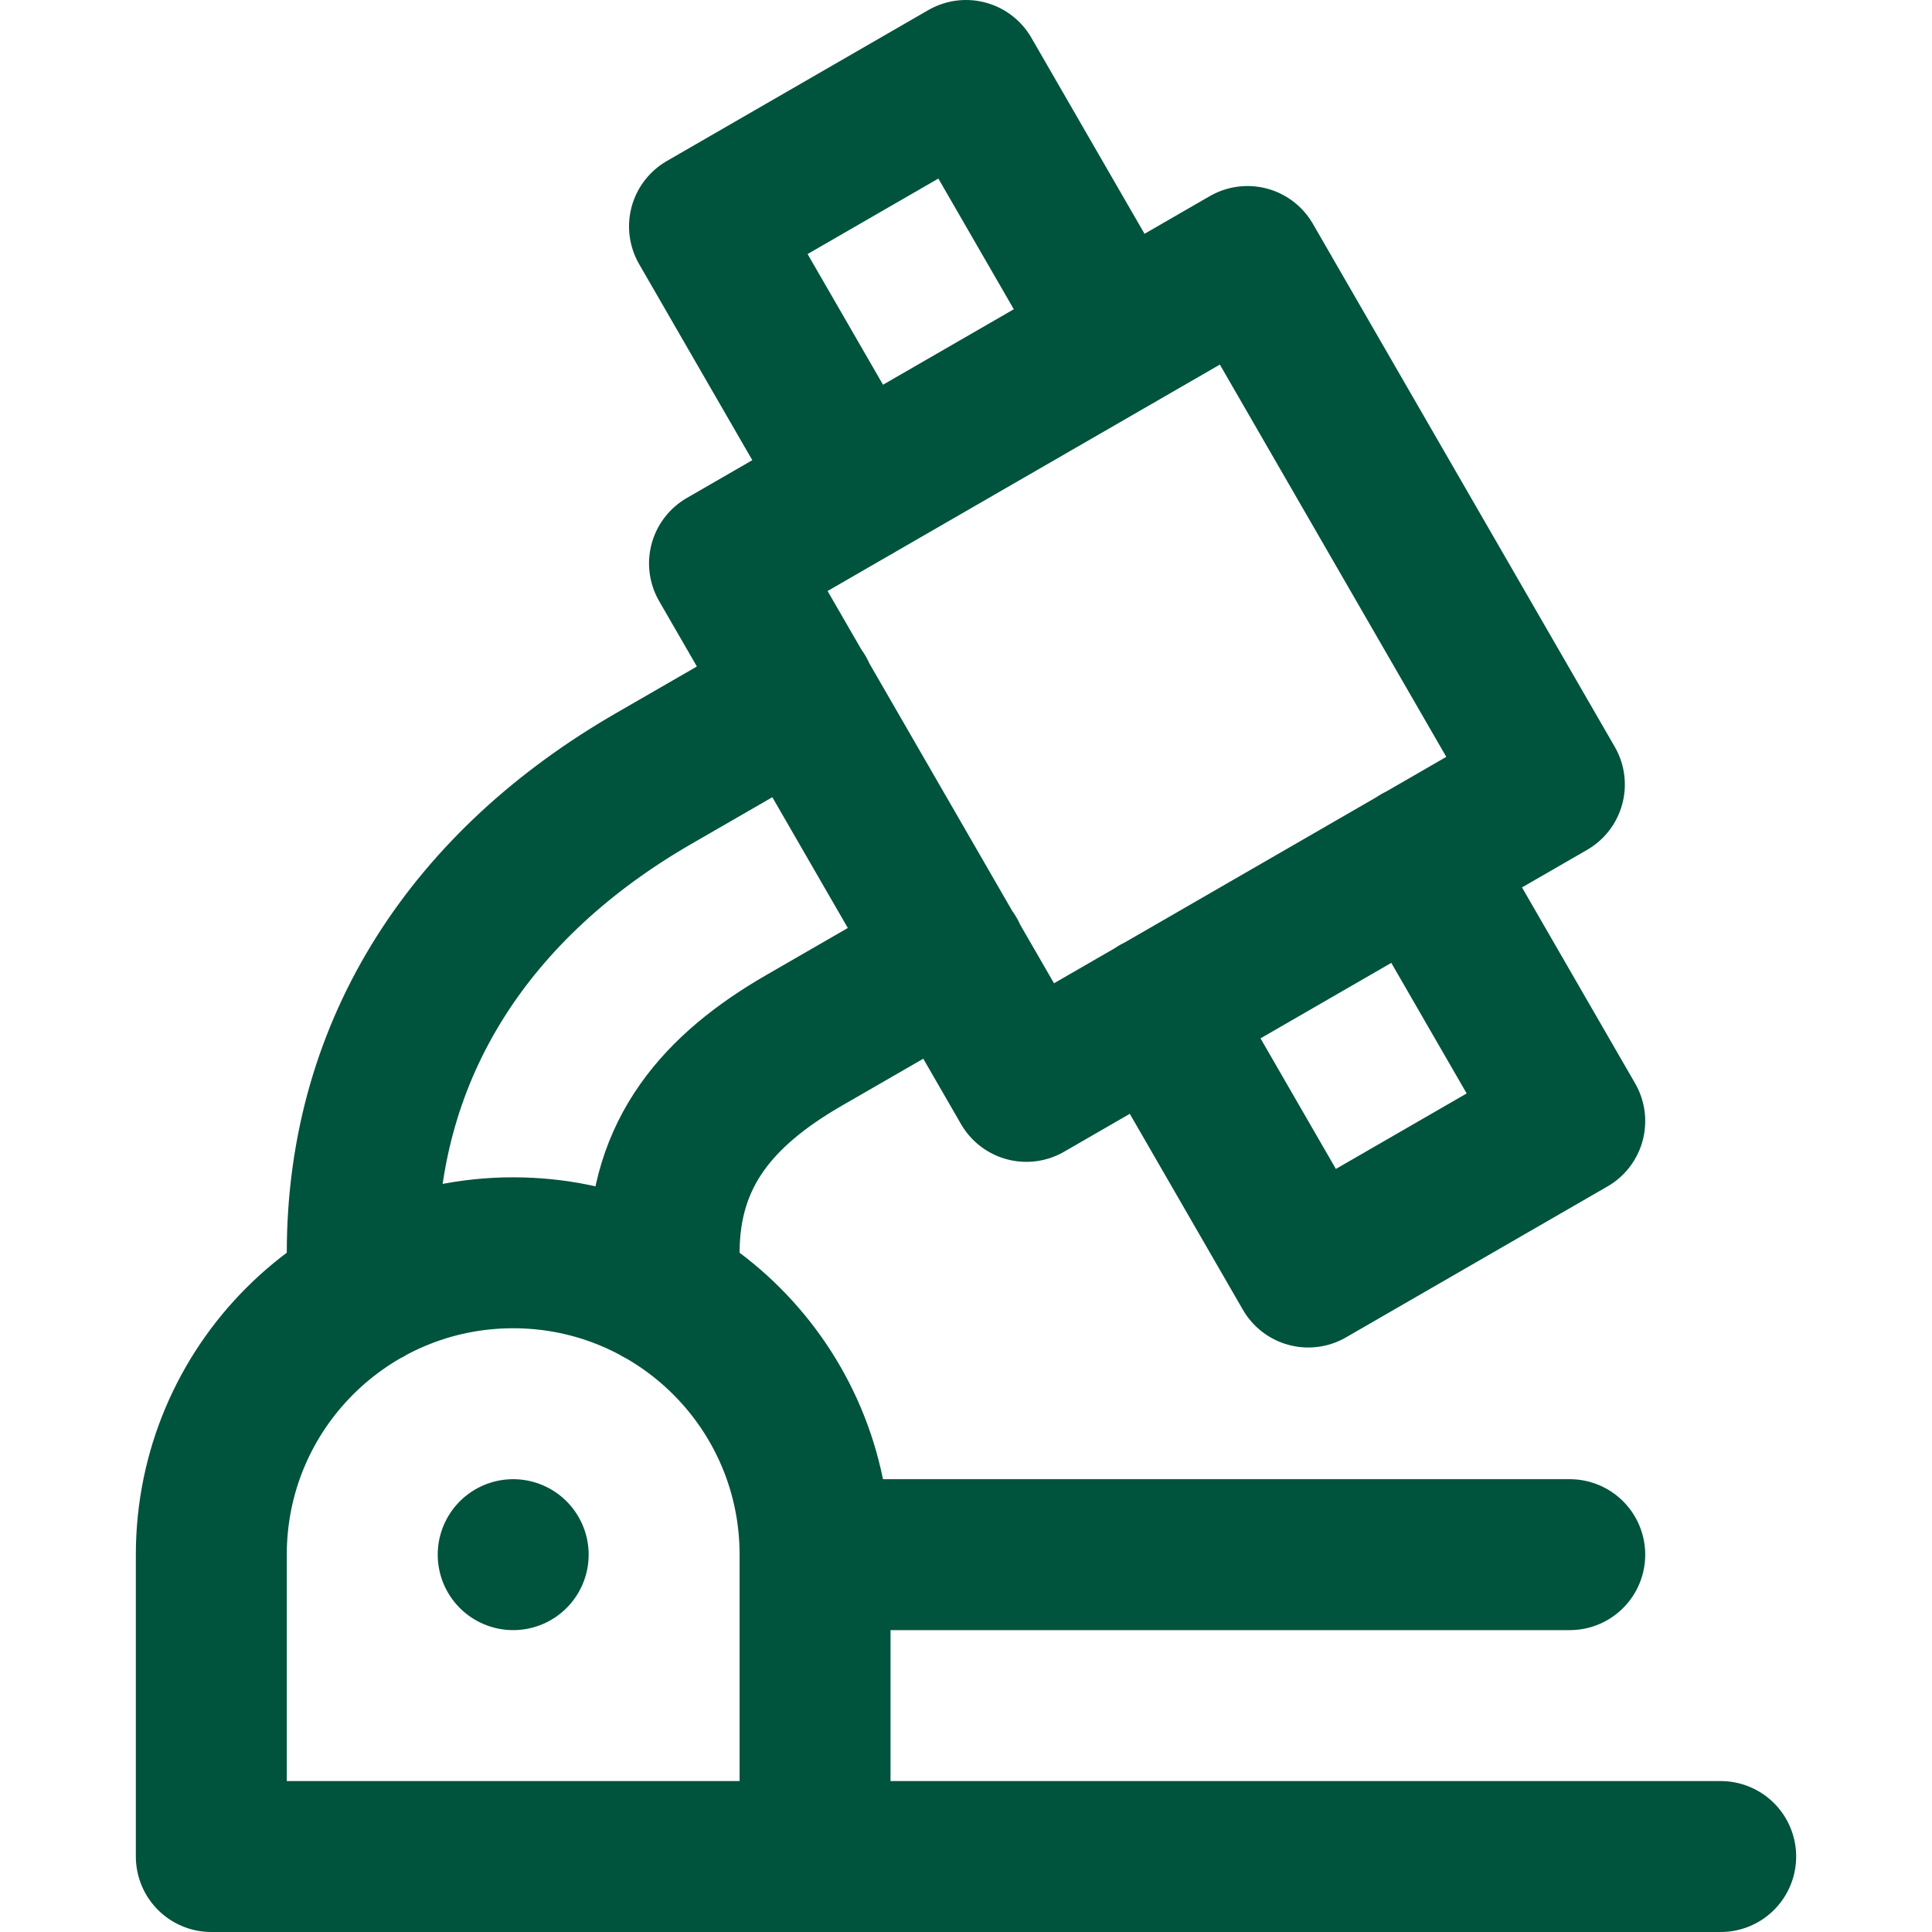 <?xml version="1.0" encoding="UTF-8"?> <svg xmlns:svgjs="http://svgjs.com/svgjs" xmlns="http://www.w3.org/2000/svg" xmlns:xlink="http://www.w3.org/1999/xlink" version="1.1" id="Layer_1" x="0px" y="0px" viewBox="0 0 512 512" style="enable-background:new 0 0 512 512;" xml:space="preserve"> <style type="text/css"> .st0{fill:none;stroke:#00533d;stroke-width:40;stroke-linecap:round;stroke-linejoin:round;stroke-miterlimit:10;} </style> <g> <path class="st0" d="M136,412L136,412 M416,412H216 M456,492H216 M216,412c0-44.2-35.8-80-80-80s-80,35.8-80,80v80h160V412z M296,89.3L256,20l-69.3,40l40,69.3 M306.7,267.8l40,69.3l69.3-40l-40-69.3 M330.6,69.3l-138.6,80l80,138.6l138.6-80L330.6,69.3 L330.6,69.3z M212.1,183.9l-39,22.5C125.5,233.9,96,277,96,332c0,3.4,0.4,6.8,1.3,10 M252.1,253.2l-39,22.5 C190.2,288.9,176,305.6,176,332c0,3.4-0.4,6.8-1.3,10" fill="#000000"></path> </g> </svg> 